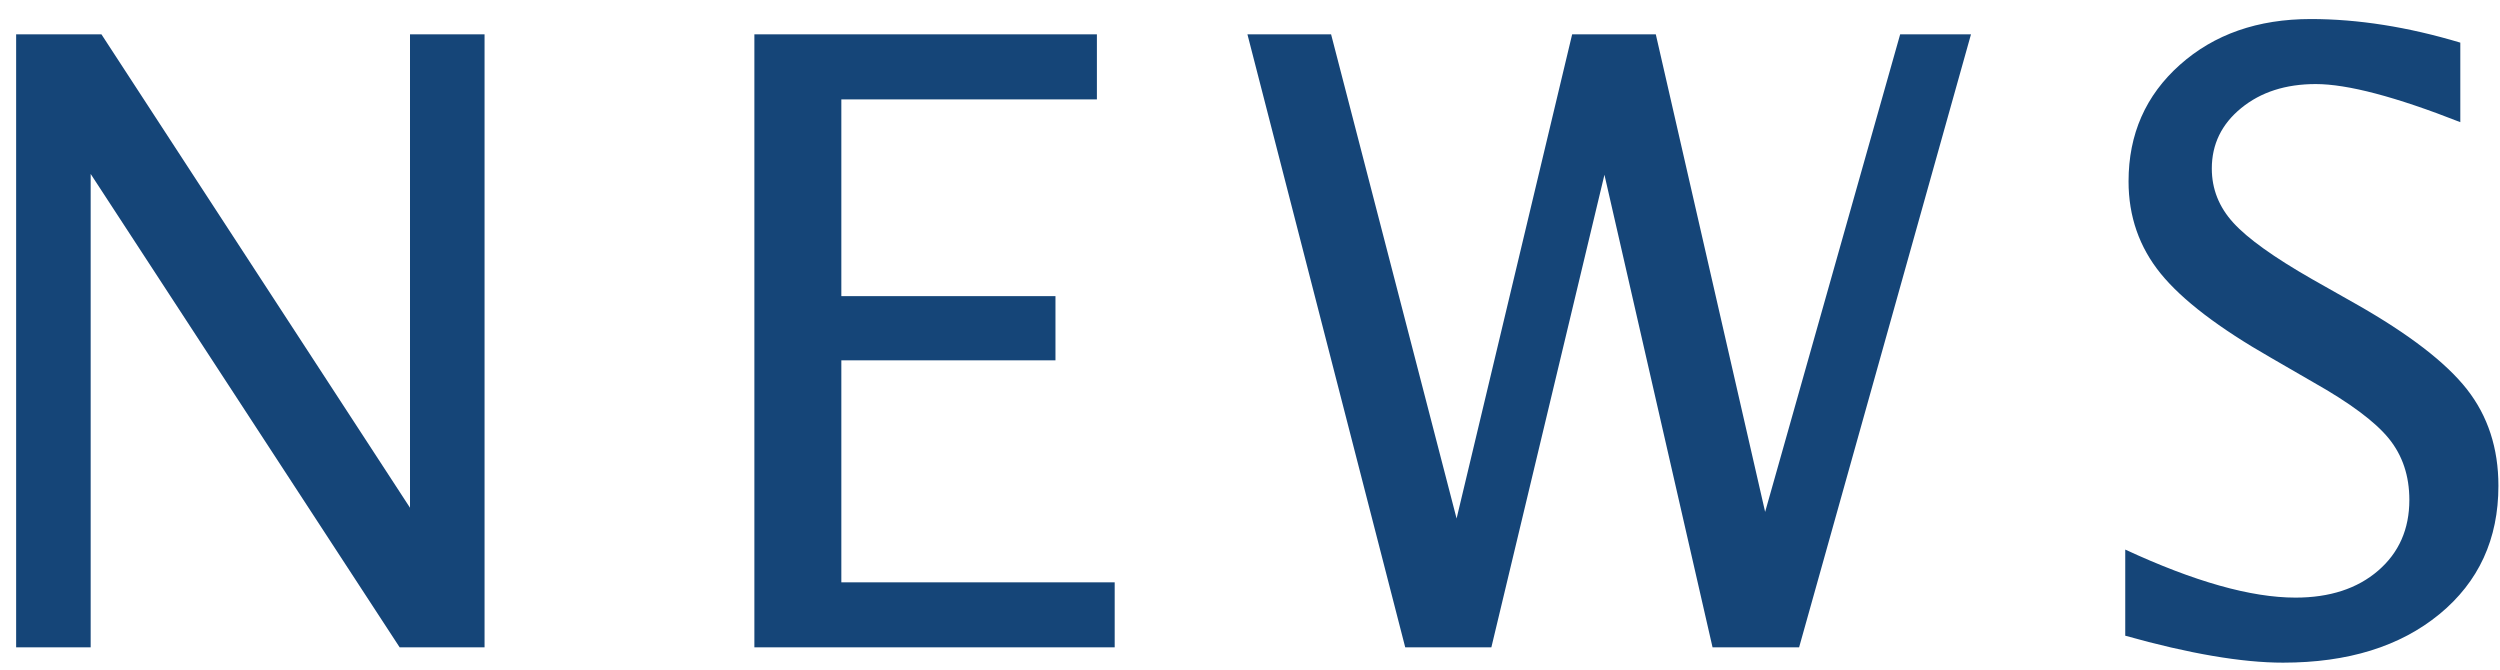 <?xml version="1.0" encoding="UTF-8"?>
<svg width="112px" height="30px" viewBox="0 0 112 30" version="1.1" xmlns="http://www.w3.org/2000/svg" xmlns:xlink="http://www.w3.org/1999/xlink">
    <!-- Generator: Sketch 52.3 (67297) - http://www.bohemiancoding.com/sketch -->
    <title>font_NEWS</title>
    <desc>Created with Sketch.</desc>
    <g id="font_NEWS" stroke="none" stroke-width="1" fill="none" fill-rule="evenodd">
        <path d="M0.723,29 L0.723,1.539 L4.545,1.539 L18.368,22.747 L18.368,1.539 L21.708,1.539 L21.708,29 L17.904,29 L4.062,7.792 L4.062,29 L0.723,29 Z M33.796,29 L33.796,1.539 L49.141,1.539 L49.141,4.452 L37.692,4.452 L37.692,13.266 L47.285,13.266 L47.285,16.142 L37.692,16.142 L37.692,26.087 L49.938,26.087 L49.938,29 L33.796,29 Z M62.954,29 L55.885,1.539 L59.633,1.539 L65.255,23.229 L70.432,1.539 L74.18,1.539 L79.078,22.933 L85.127,1.539 L88.3,1.539 L80.6,29 L76.722,29 L71.879,7.829 L66.813,29 L62.954,29 Z M102.28,29.687 C100.437,29.687 98.081,29.285 95.211,28.48 L95.211,24.621 C98.303,26.056 100.845,26.773 102.837,26.773 C104.371,26.773 105.605,26.371 106.539,25.567 C107.472,24.763 107.939,23.706 107.939,22.395 C107.939,21.318 107.633,20.403 107.021,19.648 C106.409,18.894 105.28,18.053 103.635,17.125 L101.742,16.03 C99.404,14.694 97.756,13.436 96.797,12.254 C95.839,11.073 95.359,9.697 95.359,8.126 C95.359,6.011 96.126,4.27 97.66,2.903 C99.194,1.536 101.148,0.853 103.523,0.853 C105.639,0.853 107.871,1.205 110.222,1.91 L110.222,5.473 C107.327,4.335 105.169,3.766 103.746,3.766 C102.398,3.766 101.285,4.124 100.406,4.842 C99.528,5.559 99.089,6.462 99.089,7.551 C99.089,8.466 99.41,9.276 100.054,9.981 C100.697,10.687 101.872,11.528 103.579,12.505 L105.546,13.618 C107.921,14.966 109.578,16.241 110.519,17.44 C111.459,18.64 111.929,20.081 111.929,21.764 C111.929,24.151 111.047,26.068 109.285,27.516 C107.522,28.963 105.187,29.687 102.28,29.687 Z" id="NEWS" fill="#154578"></path>
    </g>
</svg>